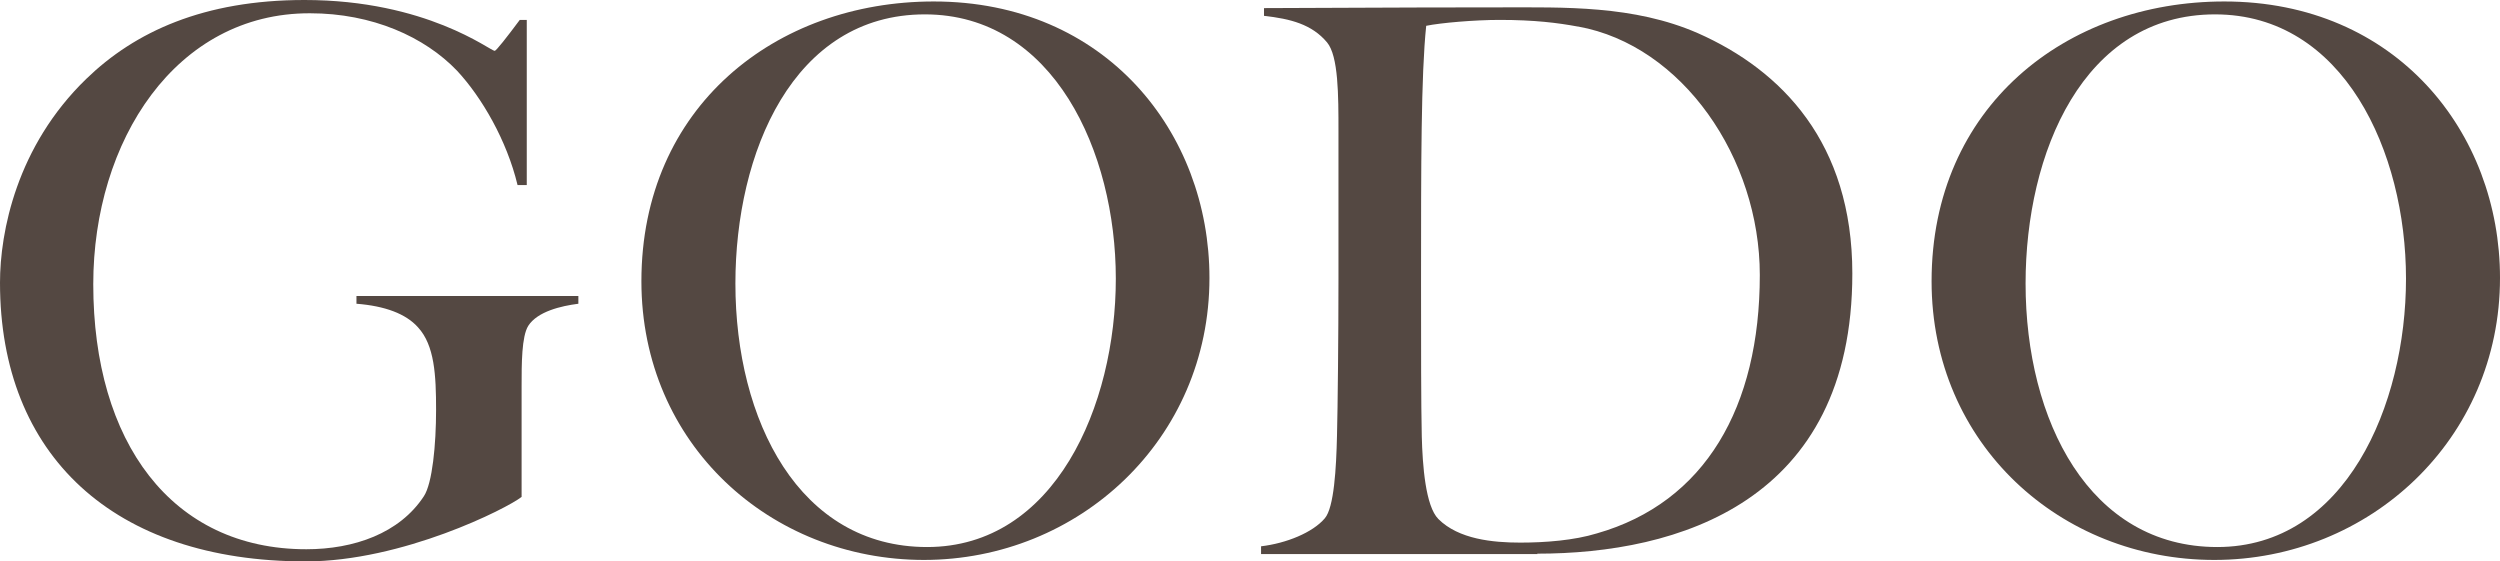 <?xml version="1.0" encoding="UTF-8"?>
<svg id="_레이어_2" data-name="레이어 2" xmlns="http://www.w3.org/2000/svg" viewBox="0 0 67.82 15.23">
  <defs>
    <style>
      .cls-1 {
        fill: #544842;
        stroke-width: 0px;
      }
    </style>
  </defs>
  <g id="_레이어_1-2" data-name="레이어 1">
    <path class="cls-1" d="m14.33,8.84c-.18.29-.18,1.03-.18,1.64v3c-.39.31-3.23,1.75-5.86,1.75C3.08,15.23,0,12.35,0,7.67c0-1.38.45-3.7,2.34-5.53C3.66.86,5.53,0,8.26,0c3.31,0,5.04,1.38,5.16,1.38.04,0,.33-.37.68-.84h.19v4.48h-.25c-.29-1.21-.97-2.38-1.64-3.1-.88-.92-2.3-1.56-3.99-1.56C4.77.35,2.53,3.82,2.53,7.71c0,4.28,2.12,7.19,5.78,7.19,1.29,0,2.53-.43,3.19-1.44.23-.35.33-1.4.33-2.34s-.04-1.75-.49-2.24c-.33-.37-.9-.58-1.67-.64v-.21h6.02v.21c-.47.06-1.11.21-1.36.6Z"/>
    <path class="cls-1" d="m25.07,15.19c-4.17,0-7.67-3.14-7.67-7.56C17.4,2.9,21.04.04,25.33.04c4.67,0,7.48,3.56,7.48,7.5,0,4.38-3.54,7.65-7.75,7.65Zm.02-14.8c-3.58,0-5.14,3.76-5.14,7.3,0,3.72,1.73,7.15,5.2,7.15s5.12-3.84,5.12-7.28S28.58.39,25.09.39Z"/>
    <path class="cls-1" d="m41.71,15.03h-7.5v-.21c.68-.08,1.4-.37,1.73-.76.25-.29.31-1.36.33-2.24.02-.76.04-2.75.04-4.25V3.56c0-.97,0-2.04-.31-2.41-.41-.49-.99-.64-1.71-.72v-.21c1.13,0,3.35-.02,6.41-.02,1.73,0,3.62-.06,5.36.7,2.28,1.01,4.19,2.98,4.19,6.52,0,6.21-4.75,7.6-8.55,7.6Zm1.09-14.31c-.54-.1-1.17-.18-2.12-.18-.68,0-1.6.08-1.99.16-.14,1.34-.14,3.74-.14,6.99,0,1.75,0,3.25.02,4.15.02.78.1,1.89.45,2.24.55.55,1.48.64,2.22.64.68,0,1.46-.06,2.08-.25,2.94-.84,4.42-3.43,4.42-7.01,0-3.17-2.1-6.23-4.93-6.74Z"/>
    <path class="cls-1" d="m60.07,15.19c-4.17,0-7.67-3.14-7.67-7.56C52.4,2.9,56.04.04,60.34.04c4.67,0,7.48,3.56,7.48,7.5,0,4.38-3.54,7.65-7.75,7.65Zm.02-14.8c-3.58,0-5.14,3.76-5.14,7.3,0,3.72,1.73,7.15,5.2,7.15s5.12-3.84,5.12-7.28-1.69-7.17-5.18-7.17Z"/>
  </g>
</svg>